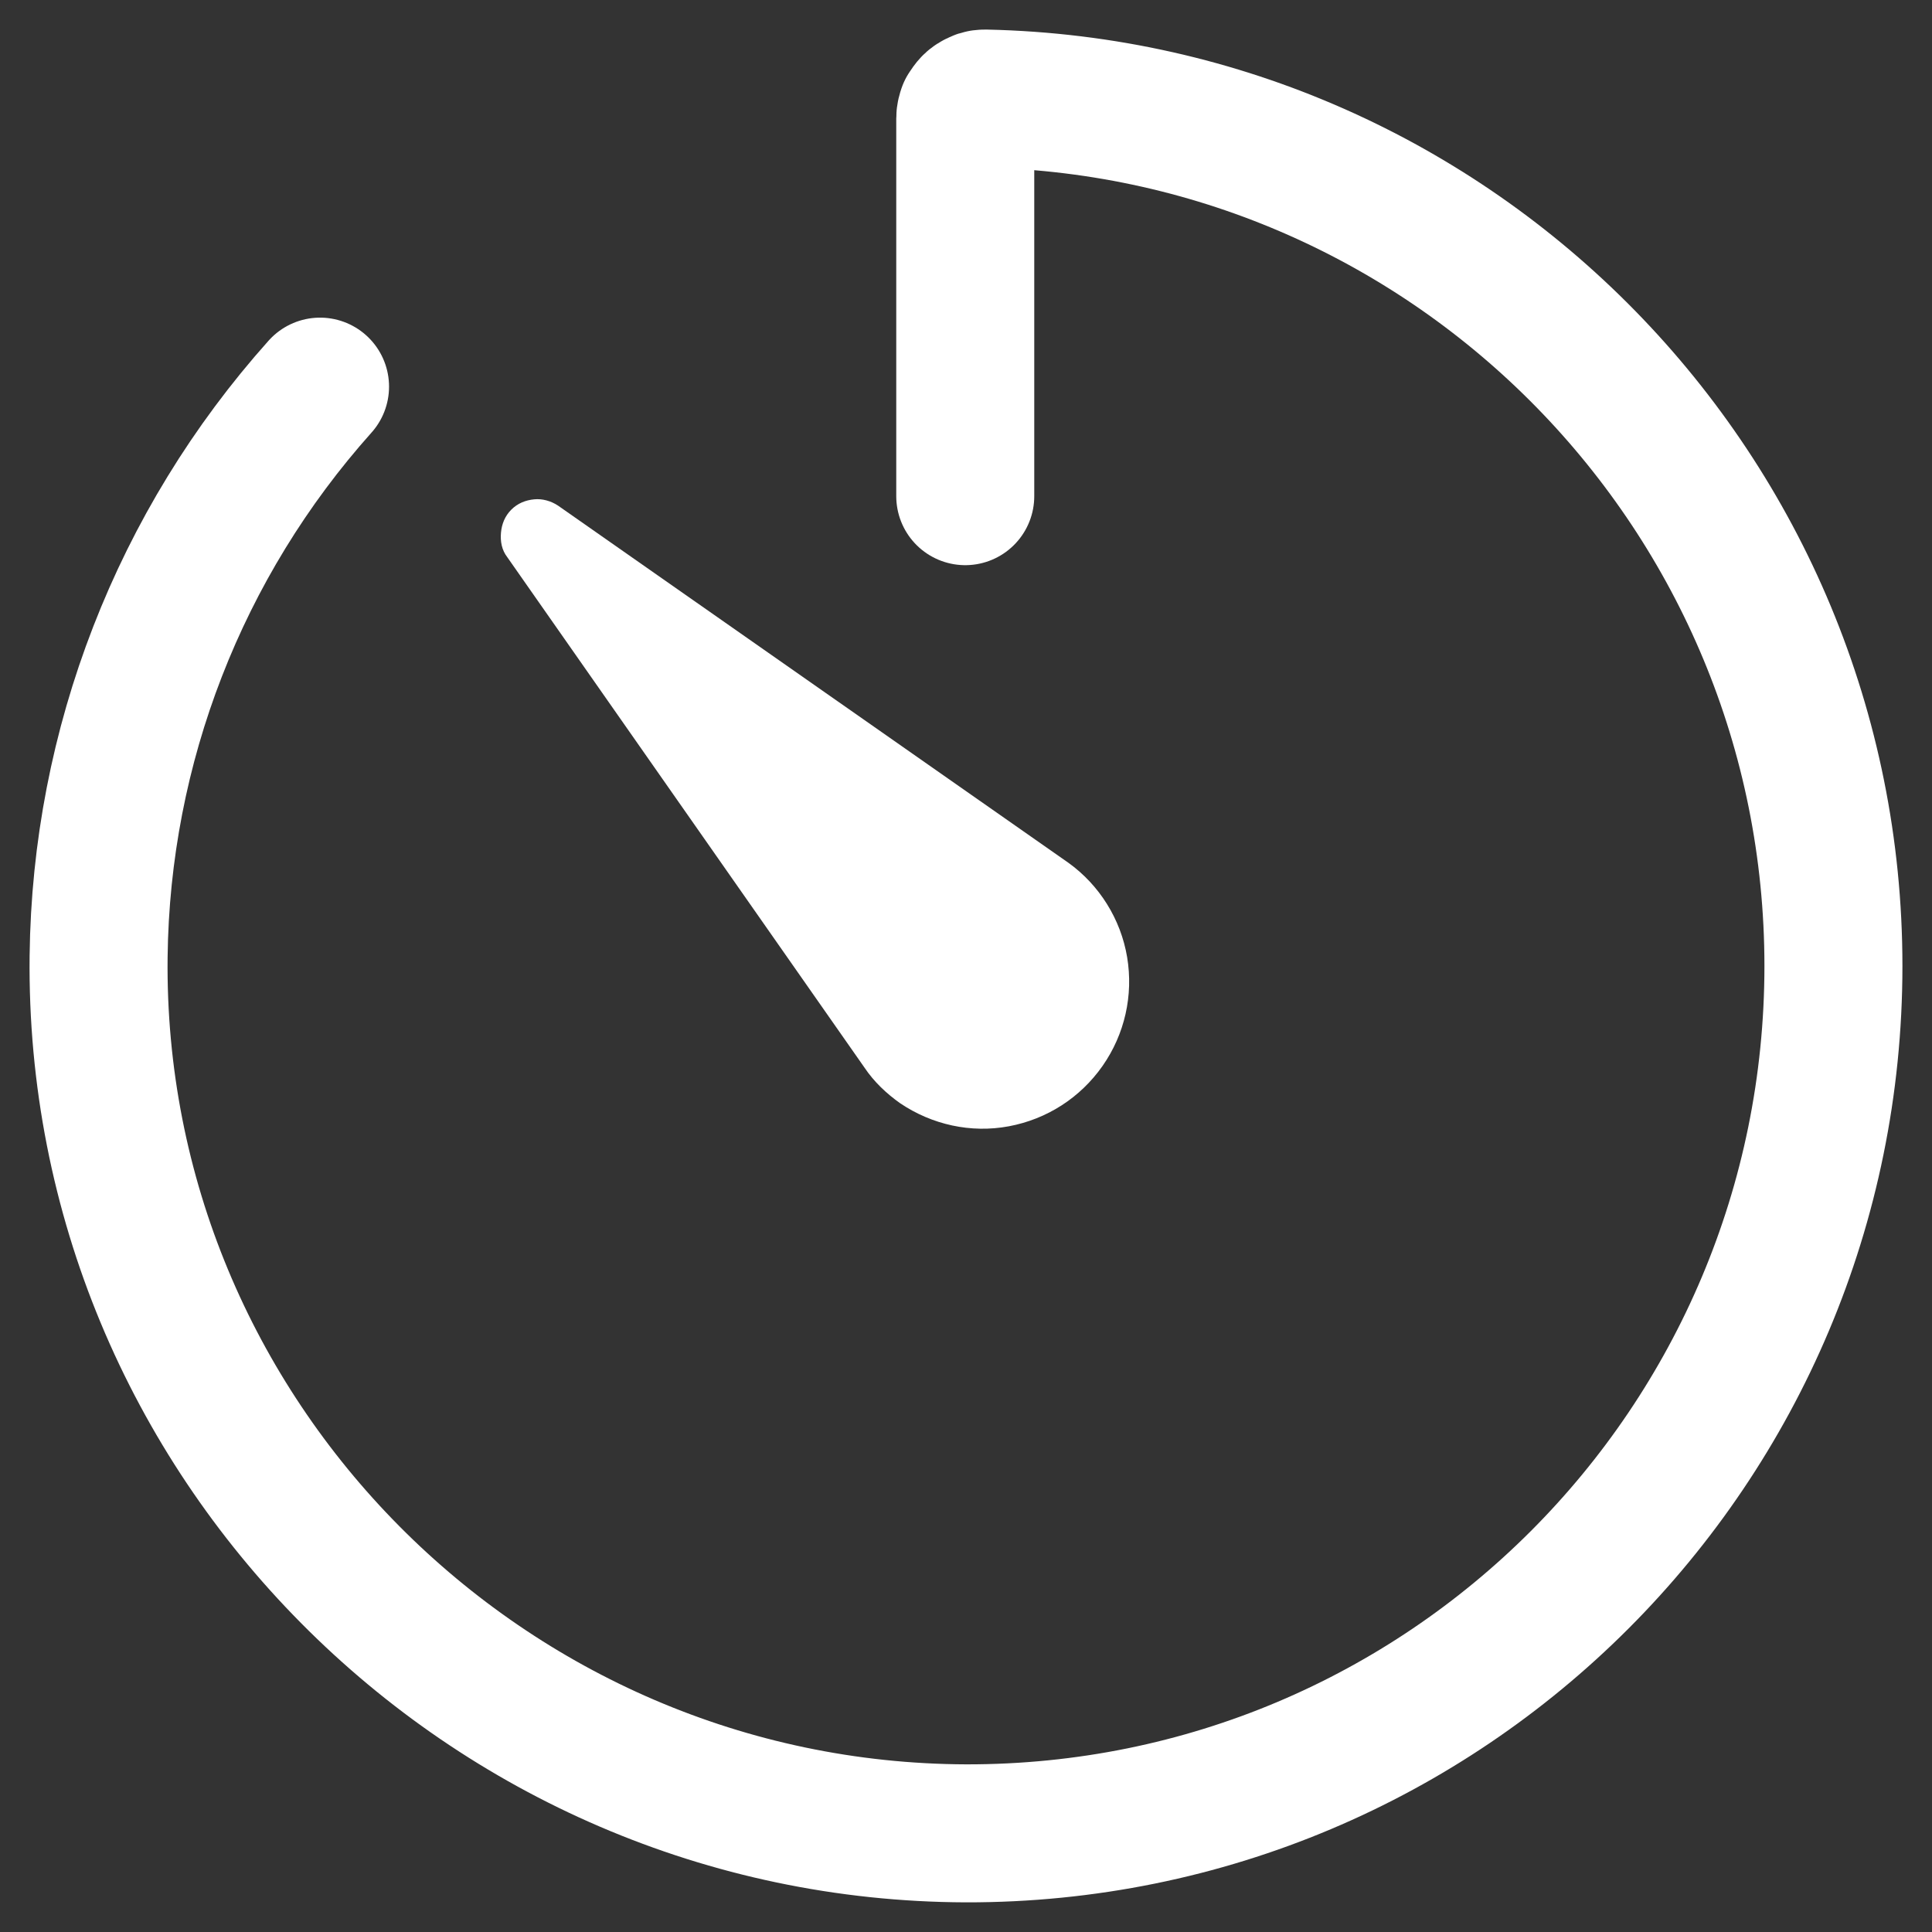 <svg width="49" height="49" viewBox="0 0 49 49" fill="none" xmlns="http://www.w3.org/2000/svg">
<rect x="0" y="0" width="49" height="49" fill="#333333" stroke="none"/>
<path d="M8.117 9.806C4.554 13.791 2.562 18.924 2.501 24.258C2.361 36.455 12.324 46.458 24.501 46.498C36.678 46.519 46.5 36.656 46.5 24.499C46.5 12.523 36.919 2.762 25.004 2.5C24.944 2.5 24.863 2.5 24.803 2.54C24.742 2.56 24.682 2.601 24.642 2.641C24.601 2.681 24.561 2.742 24.521 2.802C24.501 2.862 24.481 2.923 24.481 3.003V12.584" stroke="white" stroke-width="3.5" stroke-linecap="round" stroke-linejoin="round"/>
<path d="M21.924 27.075L12.867 14.133C12.726 13.952 12.686 13.731 12.706 13.509C12.726 13.288 12.807 13.087 12.968 12.926C13.129 12.765 13.33 12.684 13.551 12.664C13.753 12.644 13.974 12.704 14.155 12.825L27.097 21.882C27.882 22.446 28.425 23.311 28.587 24.277C28.748 25.244 28.526 26.23 27.963 27.035C27.399 27.84 26.554 28.384 25.588 28.565C24.622 28.746 23.635 28.524 22.83 27.981C22.488 27.739 22.166 27.438 21.924 27.075Z" fill="white"/>
</svg>
